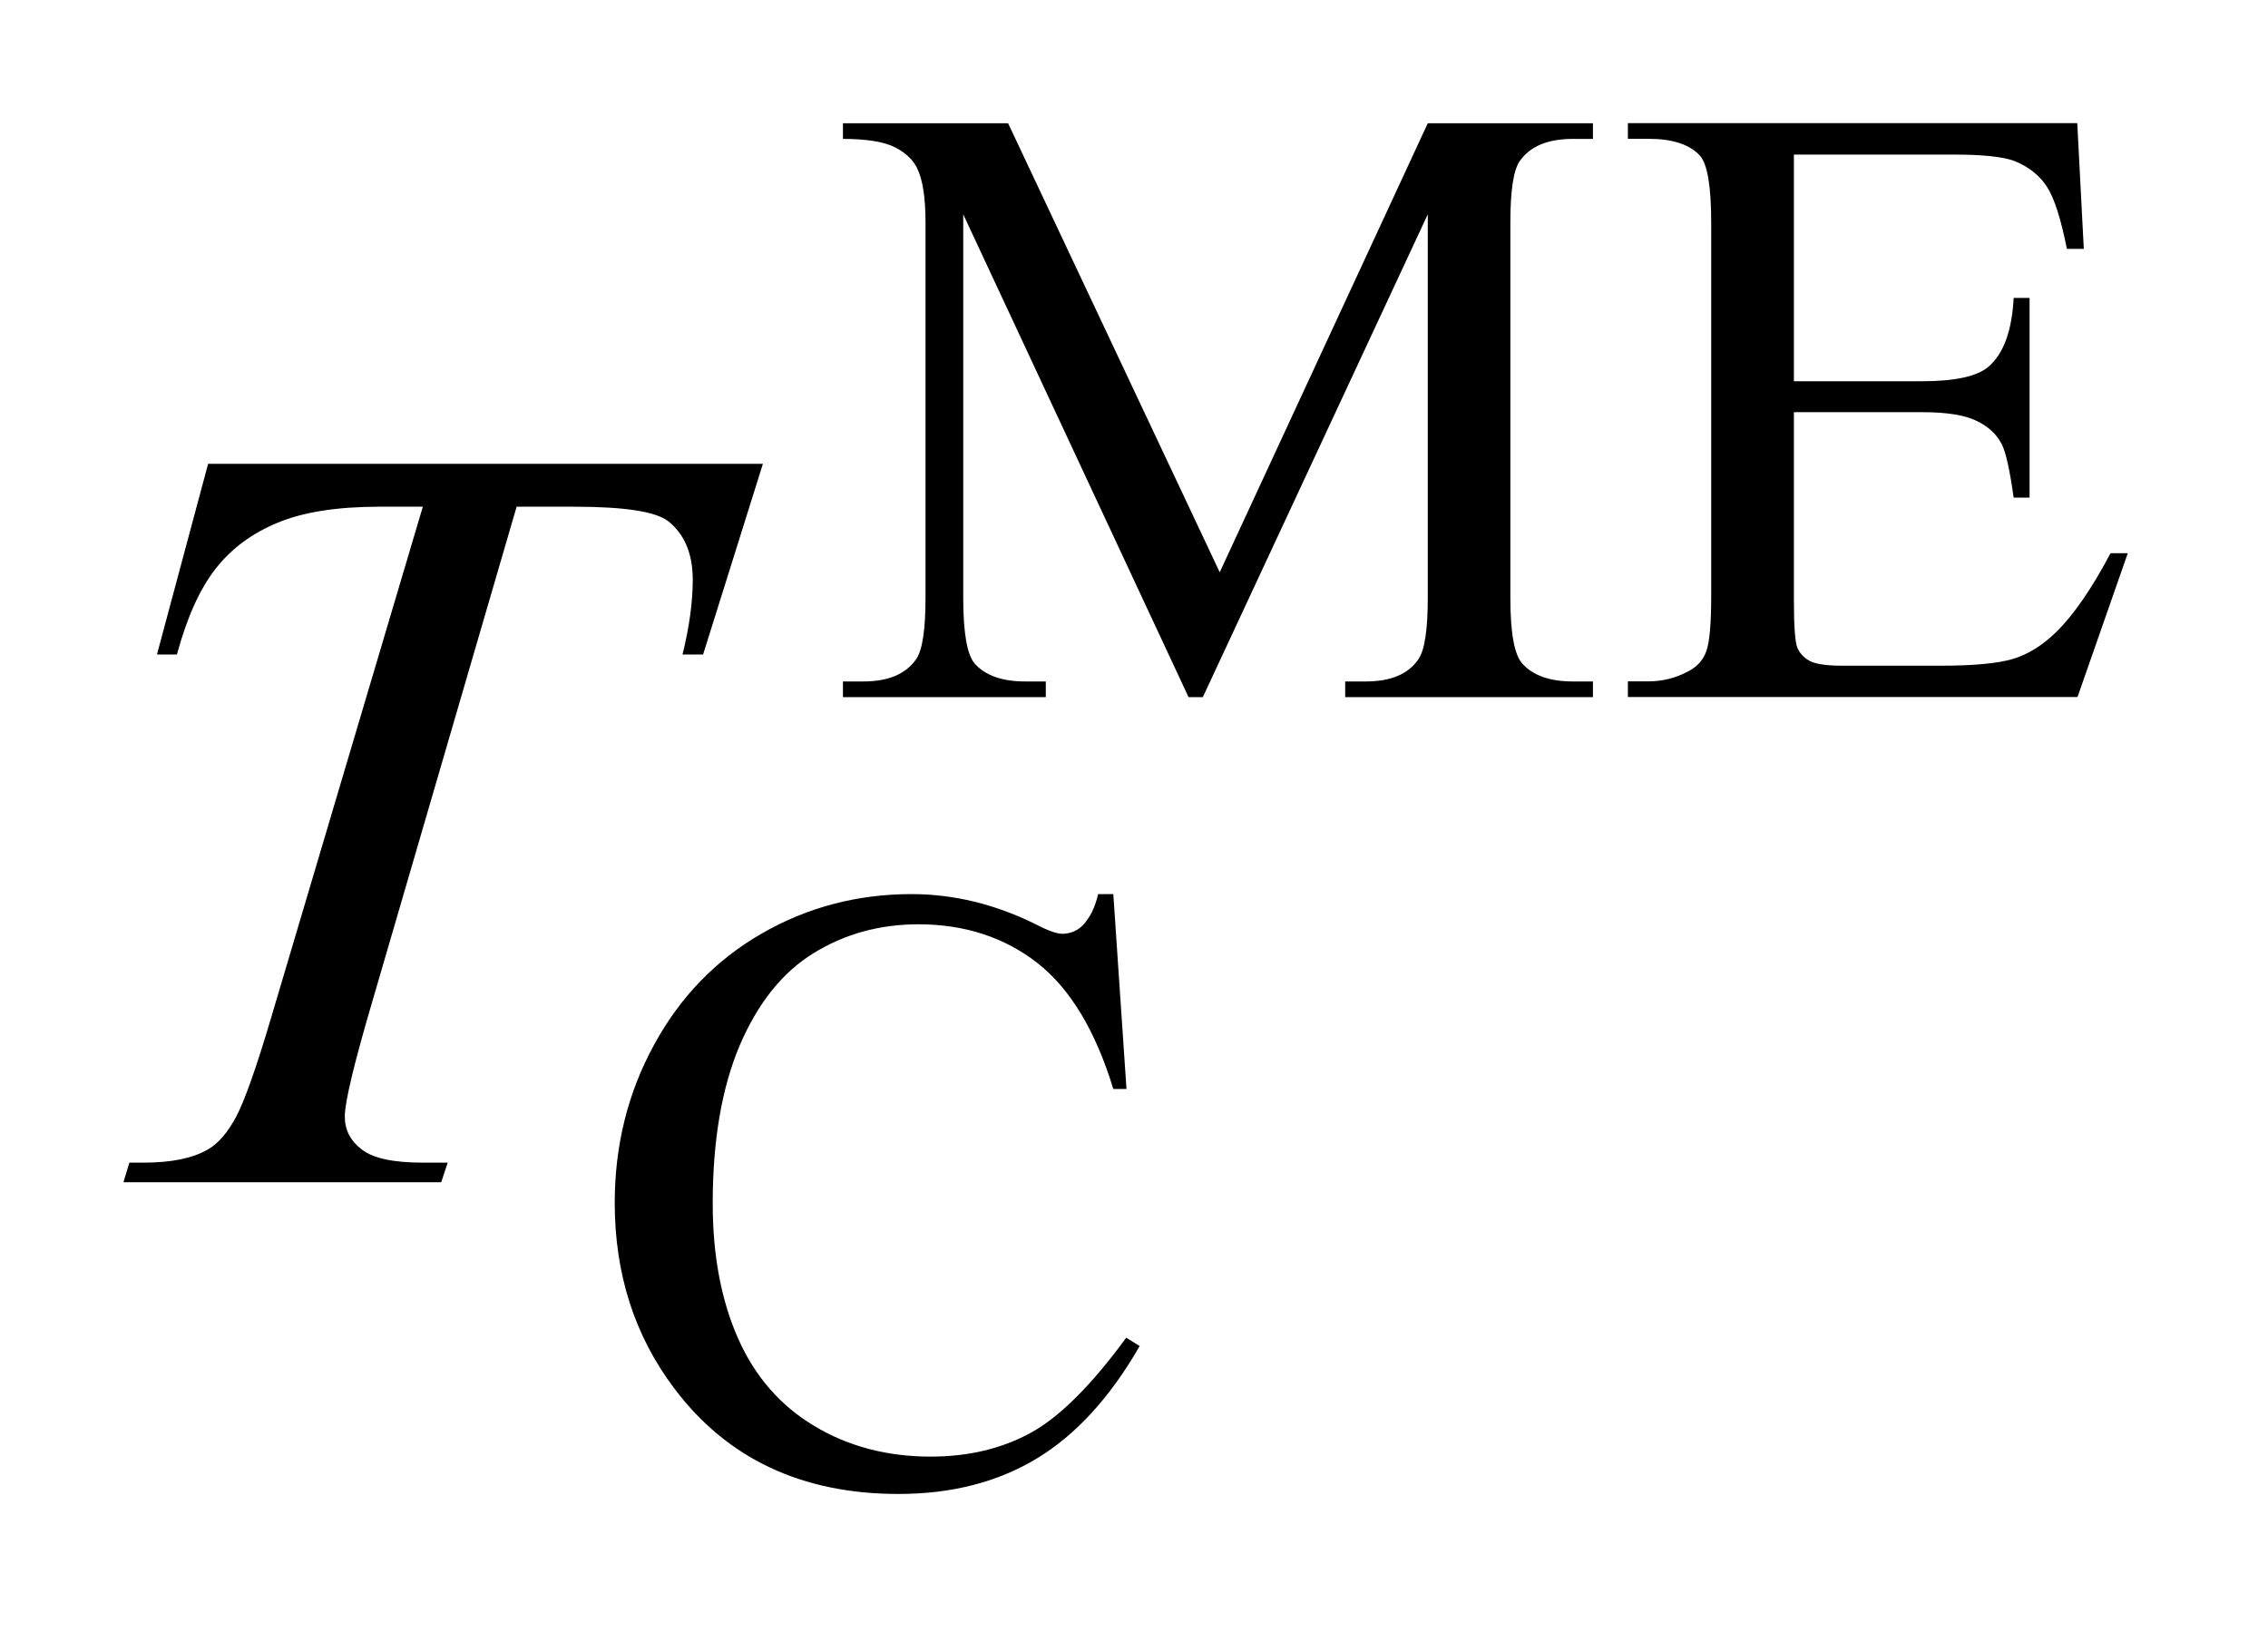 <?xml version="1.0" encoding="UTF-8"?>
<!DOCTYPE svg PUBLIC '-//W3C//DTD SVG 1.0//EN'
          'http://www.w3.org/TR/2001/REC-SVG-20010904/DTD/svg10.dtd'>
<svg stroke-dasharray="none" shape-rendering="auto" xmlns="http://www.w3.org/2000/svg" font-family="'Dialog'" text-rendering="auto" width="29" fill-opacity="1" color-interpolation="auto" color-rendering="auto" preserveAspectRatio="xMidYMid meet" font-size="12px" viewBox="0 0 29 21" fill="black" xmlns:xlink="http://www.w3.org/1999/xlink" stroke="black" image-rendering="auto" stroke-miterlimit="10" stroke-linecap="square" stroke-linejoin="miter" font-style="normal" stroke-width="1" height="21" stroke-dashoffset="0" font-weight="normal" stroke-opacity="1"
><!--Generated by the Batik Graphics2D SVG Generator--><defs id="genericDefs"
  /><g
  ><defs id="defs1"
    ><clipPath clipPathUnits="userSpaceOnUse" id="clipPath1"
      ><path d="M-1 -1 L17.26 -1 L17.26 12.121 L-1 12.121 L-1 -1 Z"
      /></clipPath
      ><clipPath clipPathUnits="userSpaceOnUse" id="clipPath2"
      ><path d="M16.835 -3.372 L16.835 7.749 L33.095 7.749 L33.095 -3.372 Z"
      /></clipPath
    ></defs
    ><g transform="scale(1.576,1.576) translate(1,1) matrix(1,0,0,1,-16.835,3.372)"
    ><path d="M25.478 1.284 L23.65 -2.633 L23.65 0.477 C23.65 0.763 23.681 0.941 23.744 1.013 C23.83 1.109 23.967 1.157 24.152 1.157 L24.32 1.157 L24.32 1.284 L22.674 1.284 L22.674 1.157 L22.841 1.157 C23.041 1.157 23.183 1.097 23.267 0.978 C23.319 0.905 23.344 0.738 23.344 0.477 L23.344 -2.565 C23.344 -2.771 23.321 -2.919 23.274 -3.011 C23.241 -3.077 23.182 -3.133 23.094 -3.178 C23.006 -3.222 22.866 -3.245 22.674 -3.245 L22.674 -3.372 L24.014 -3.372 L25.731 0.271 L27.419 -3.372 L28.759 -3.372 L28.759 -3.245 L28.595 -3.245 C28.393 -3.245 28.249 -3.185 28.166 -3.066 C28.114 -2.993 28.089 -2.826 28.089 -2.565 L28.089 0.477 C28.089 0.763 28.121 0.941 28.187 1.013 C28.273 1.109 28.41 1.157 28.595 1.157 L28.759 1.157 L28.759 1.284 L26.749 1.284 L26.749 1.157 L26.917 1.157 C27.119 1.157 27.261 1.097 27.342 0.978 C27.394 0.905 27.419 0.738 27.419 0.477 L27.419 -2.633 L25.594 1.284 L25.478 1.284 Z" stroke="none" clip-path="url(#clipPath2)"
    /></g
    ><g transform="matrix(1.576,0,0,1.576,-24.952,6.889)"
    ><path d="M30.387 -3.118 L30.387 -1.278 L31.427 -1.278 C31.697 -1.278 31.877 -1.318 31.968 -1.398 C32.089 -1.503 32.156 -1.689 32.17 -1.954 L32.299 -1.954 L32.299 -0.334 L32.17 -0.334 C32.138 -0.561 32.106 -0.706 32.072 -0.77 C32.03 -0.85 31.962 -0.913 31.866 -0.958 C31.771 -1.004 31.625 -1.027 31.427 -1.027 L30.387 -1.027 L30.387 0.508 C30.387 0.714 30.397 0.839 30.415 0.884 C30.434 0.928 30.466 0.964 30.513 0.99 C30.56 1.016 30.648 1.03 30.779 1.03 L31.581 1.03 C31.849 1.03 32.043 1.011 32.164 0.975 C32.285 0.939 32.401 0.867 32.513 0.759 C32.658 0.617 32.805 0.403 32.956 0.117 L33.096 0.117 L32.688 1.284 L29.04 1.284 L29.04 1.157 L29.208 1.157 C29.319 1.157 29.425 1.131 29.525 1.078 C29.599 1.041 29.65 0.987 29.676 0.913 C29.703 0.84 29.716 0.69 29.716 0.463 L29.716 -2.562 C29.716 -2.857 29.686 -3.039 29.625 -3.108 C29.542 -3.199 29.402 -3.245 29.207 -3.245 L29.04 -3.245 L29.04 -3.372 L32.686 -3.372 L32.739 -2.352 L32.602 -2.352 C32.553 -2.597 32.499 -2.765 32.44 -2.856 C32.38 -2.948 32.293 -3.018 32.176 -3.065 C32.083 -3.1 31.919 -3.117 31.685 -3.117 L30.387 -3.117 Z" stroke="none" clip-path="url(#clipPath2)"
    /></g
    ><g transform="matrix(1.576,0,0,1.576,-24.952,6.889)"
    ><path d="M24.865 2.881 L24.972 4.464 L24.865 4.464 C24.72 3.989 24.514 3.649 24.248 3.441 C23.98 3.233 23.658 3.128 23.284 3.128 C22.971 3.128 22.686 3.206 22.432 3.363 C22.179 3.519 21.98 3.769 21.833 4.113 C21.688 4.457 21.615 4.884 21.615 5.393 C21.615 5.815 21.684 6.179 21.821 6.489 C21.958 6.798 22.165 7.035 22.44 7.199 C22.715 7.364 23.03 7.447 23.383 7.447 C23.691 7.447 23.961 7.382 24.197 7.253 C24.431 7.124 24.689 6.866 24.97 6.482 L25.079 6.55 C24.841 6.964 24.564 7.268 24.248 7.46 C23.932 7.652 23.558 7.75 23.122 7.75 C22.339 7.75 21.731 7.464 21.302 6.892 C20.981 6.466 20.82 5.965 20.82 5.388 C20.82 4.924 20.926 4.496 21.138 4.108 C21.349 3.719 21.64 3.418 22.011 3.204 C22.382 2.99 22.788 2.883 23.228 2.883 C23.57 2.883 23.908 2.965 24.24 3.13 C24.338 3.181 24.408 3.205 24.449 3.205 C24.512 3.205 24.567 3.184 24.613 3.141 C24.674 3.078 24.717 2.993 24.742 2.883 L24.865 2.883 Z" stroke="none" clip-path="url(#clipPath2)"
    /></g
    ><g transform="matrix(1.576,0,0,1.576,-24.952,6.889)"
    ><path d="M17.521 -0.608 L22.022 -0.608 L21.537 0.939 L21.37 0.939 C21.426 0.713 21.453 0.511 21.453 0.333 C21.453 0.124 21.388 -0.034 21.257 -0.14 C21.157 -0.22 20.903 -0.26 20.492 -0.26 L20.024 -0.26 L18.853 3.755 C18.705 4.259 18.63 4.57 18.63 4.688 C18.63 4.797 18.676 4.886 18.77 4.957 C18.864 5.028 19.028 5.062 19.264 5.062 L19.465 5.062 L19.412 5.221 L16.834 5.221 L16.882 5.062 L16.996 5.062 C17.223 5.062 17.397 5.026 17.519 4.955 C17.604 4.906 17.68 4.818 17.748 4.69 C17.816 4.563 17.912 4.293 18.034 3.88 L19.263 -0.26 L18.91 -0.26 C18.569 -0.26 18.295 -0.217 18.087 -0.131 C17.878 -0.045 17.71 0.079 17.582 0.243 C17.454 0.406 17.349 0.639 17.268 0.939 L17.106 0.939 L17.521 -0.608 Z" stroke="none" clip-path="url(#clipPath2)"
    /></g
  ></g
></svg
>
